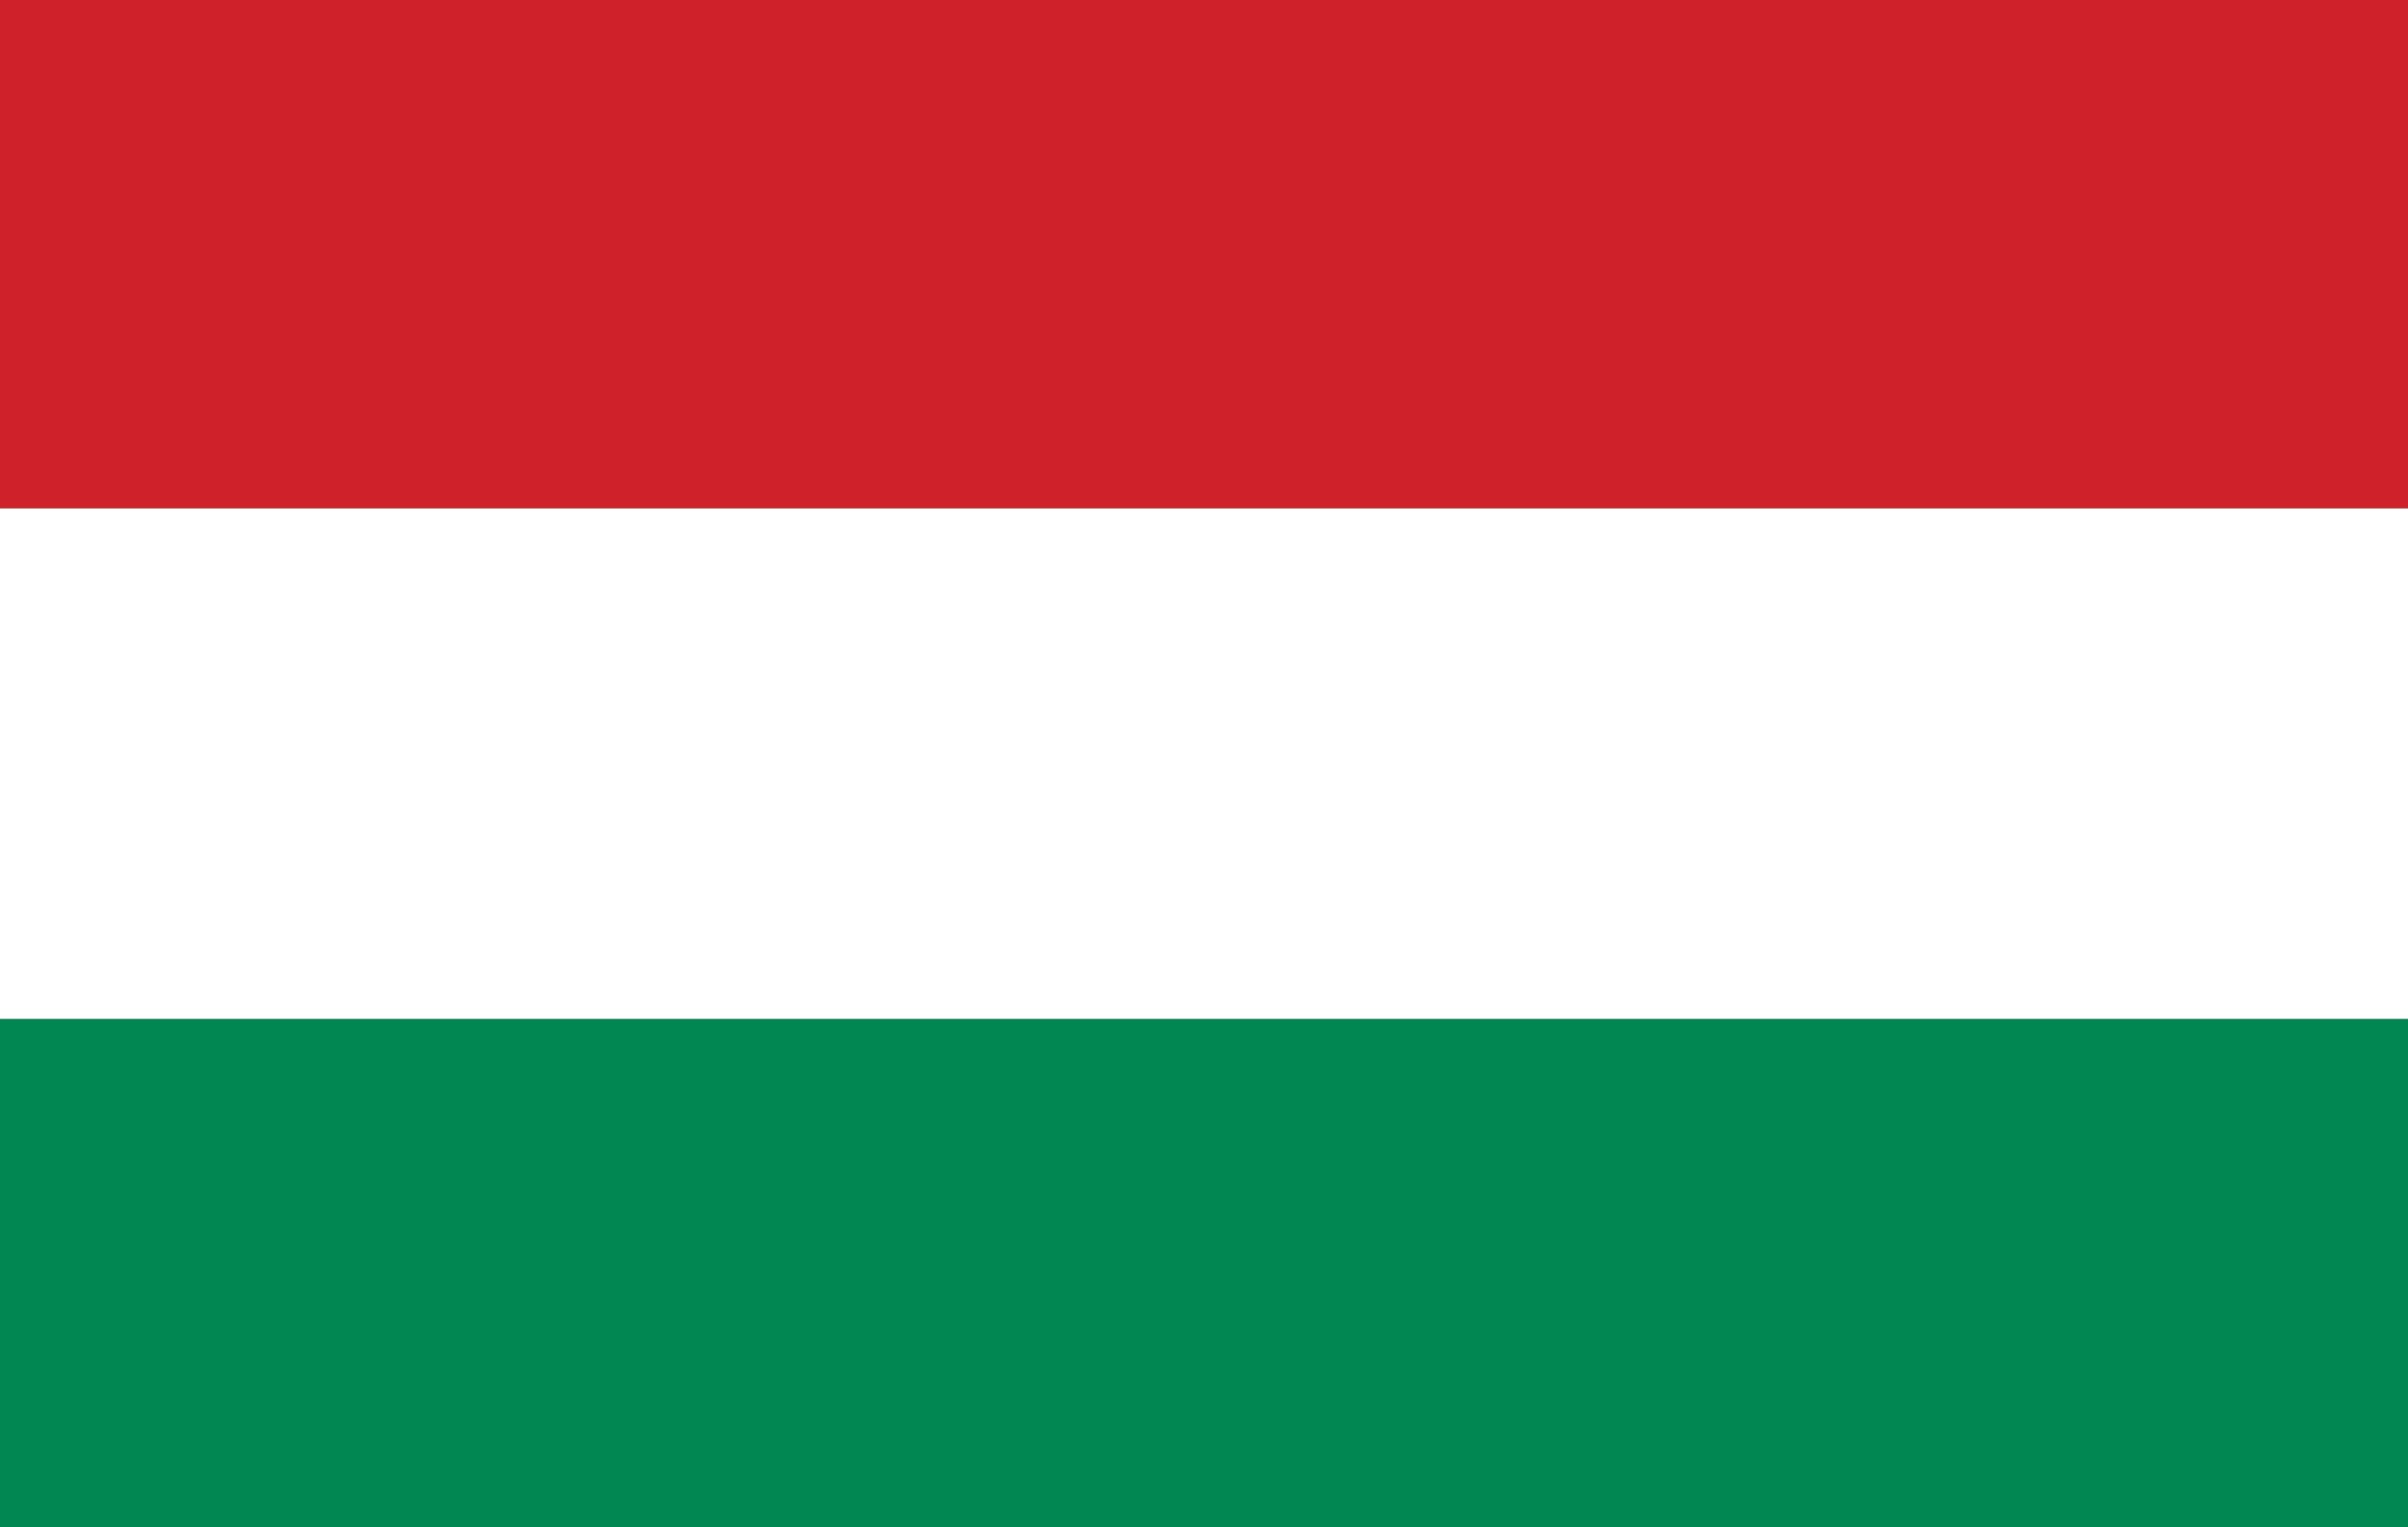 <?xml version="1.0" encoding="UTF-8"?><svg id="Layer_1" xmlns="http://www.w3.org/2000/svg" viewBox="0 0 101.1 64.1"><rect x="0" y="0" width="101.1" height="64.1" fill="#333333" stroke="none"/><defs><style>.cls-1{fill:#fff;}.cls-1,.cls-2,.cls-3{fill-rule:evenodd;}.cls-2{fill:#018751;}.cls-3{fill:#ce2129;}</style></defs><polygon class="cls-2" points="101.1 64.1 0 64.1 0 42.77 101.1 42.77 101.1 64.1"/><polygon class="cls-1" points="101.1 42.77 0 42.77 0 21.33 101.1 21.33 101.1 42.77"/><polygon class="cls-3" points="101.1 21.33 0 21.33 0 0 101.1 0 101.1 21.33"/></svg>